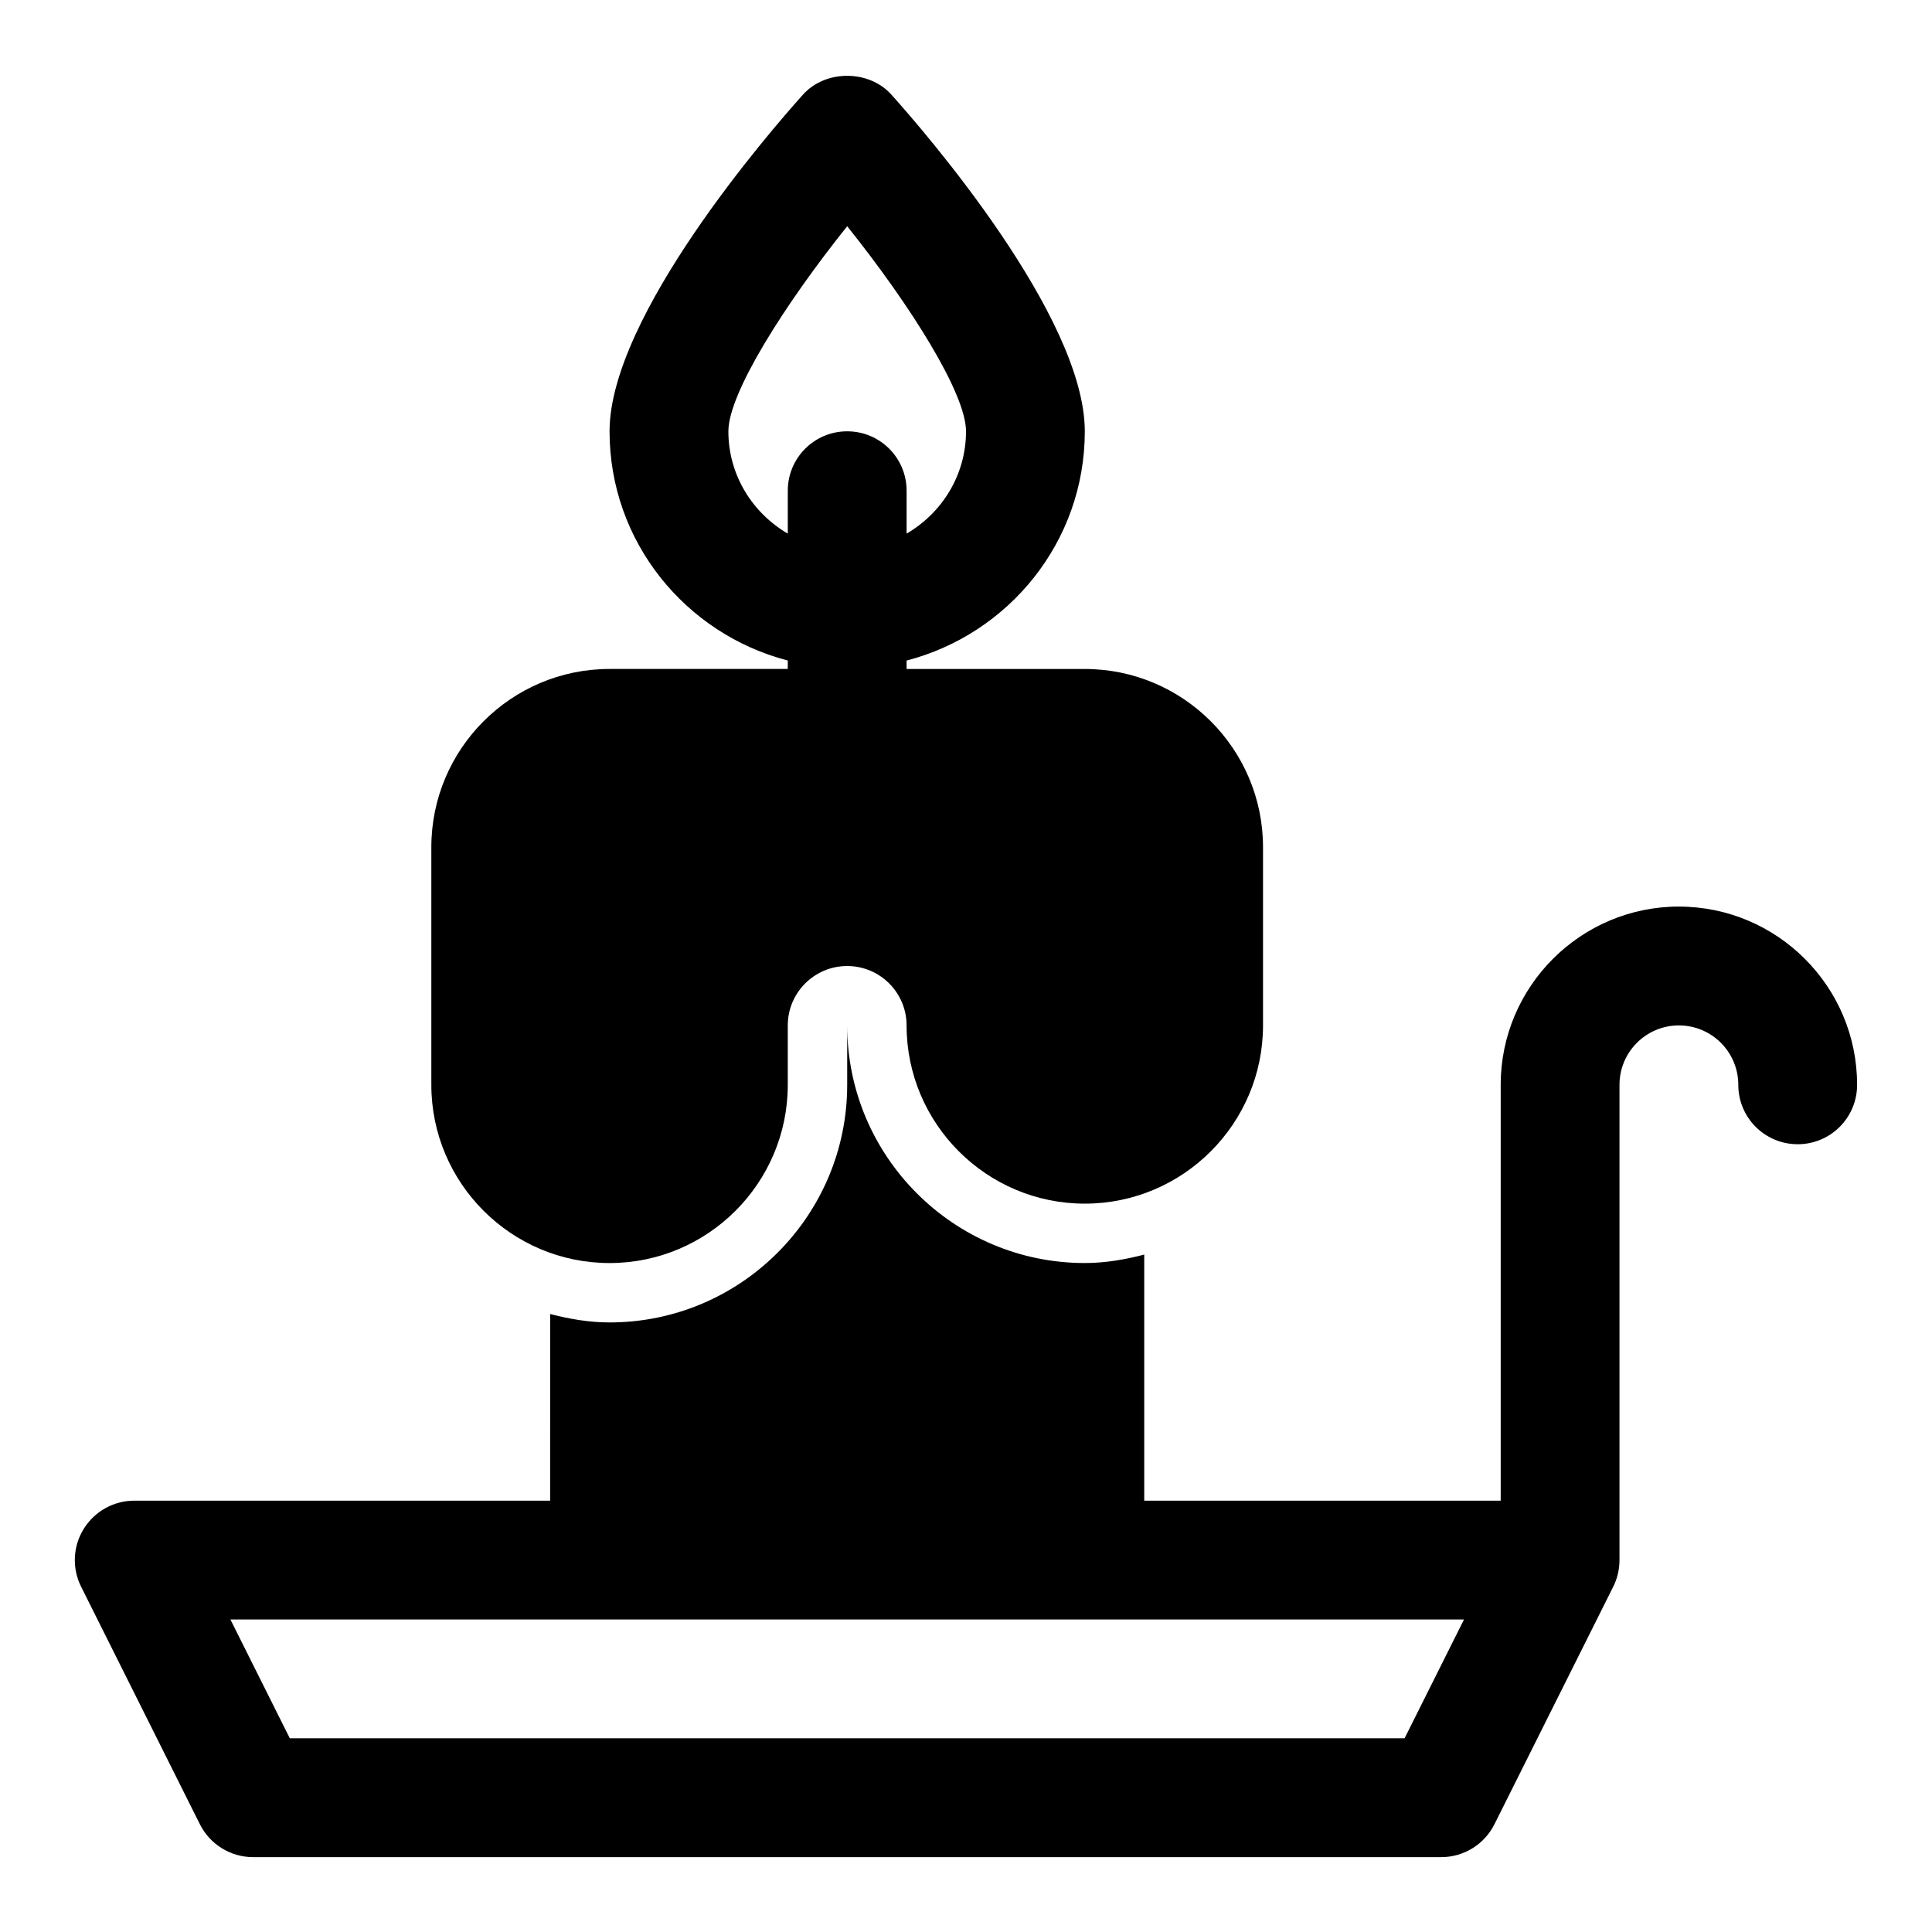 <?xml version="1.0" encoding="UTF-8"?>
<!-- Uploaded to: ICON Repo, www.iconrepo.com, Generator: ICON Repo Mixer Tools -->
<svg fill="#000000" width="800px" height="800px" version="1.1" viewBox="144 144 512 512" xmlns="http://www.w3.org/2000/svg">
 <g>
  <path d="m588.93 384.25c-26.039 0-47.23 21.191-47.23 47.23v110.21h-94.465v-65.211c-5.055 1.309-10.266 2.238-15.742 2.238-34.73 0-62.977-28.246-62.977-62.977v15.742c0 34.73-28.246 62.977-62.977 62.977-5.481 0-10.691-0.93-15.742-2.234l-0.004 49.469h-110.21c-5.465 0-10.516 2.832-13.398 7.477-2.883 4.644-3.133 10.438-0.691 15.32l31.488 62.977c2.676 5.32 8.121 8.691 14.09 8.691h314.88c5.969 0 11.414-3.371 14.09-8.707l31.348-62.691c1.133-2.172 1.777-4.644 1.793-7.258v-0.031-0.031-125.95c0-8.691 7.055-15.742 15.742-15.742 8.691 0 15.742 7.055 15.742 15.742 0 8.707 7.039 15.742 15.742 15.742 8.707 0 15.742-7.039 15.742-15.742 0.008-26.043-21.184-47.234-47.227-47.234zm-72.703 220.42h-295.42l-15.742-31.488h326.91z"/>
  <path d="m305.54 478.72c26.039 0 47.23-21.191 47.23-47.23v-15.742c0-8.691 7.055-15.742 15.742-15.742 8.691 0 15.742 7.055 15.742 15.742 0 26.039 21.191 47.23 47.23 47.23 26.039 0 47.23-21.191 47.23-47.23v-47.23c0-26.039-21.191-47.23-47.23-47.23h-47.23v-2.234c27.094-7.039 47.23-31.488 47.23-60.742 0-30.559-42.699-79.711-51.262-89.238-5.969-6.644-17.461-6.644-23.426 0-8.562 9.535-51.258 58.672-51.258 89.23 0 29.254 20.137 53.703 47.23 60.742v2.234h-47.23c-26.039 0-47.23 21.191-47.23 47.23v62.977c-0.004 26.043 21.188 47.234 47.23 47.234zm31.488-220.42c0-10.043 14.785-33.473 31.488-54.348 16.703 20.879 31.488 44.305 31.488 54.348 0 11.586-6.375 21.648-15.742 27.109l-0.004-11.363c0-8.707-7.039-15.742-15.742-15.742-8.707 0-15.742 7.039-15.742 15.742v11.367c-9.371-5.465-15.746-15.523-15.746-27.113z"/>
 </g>
</svg>